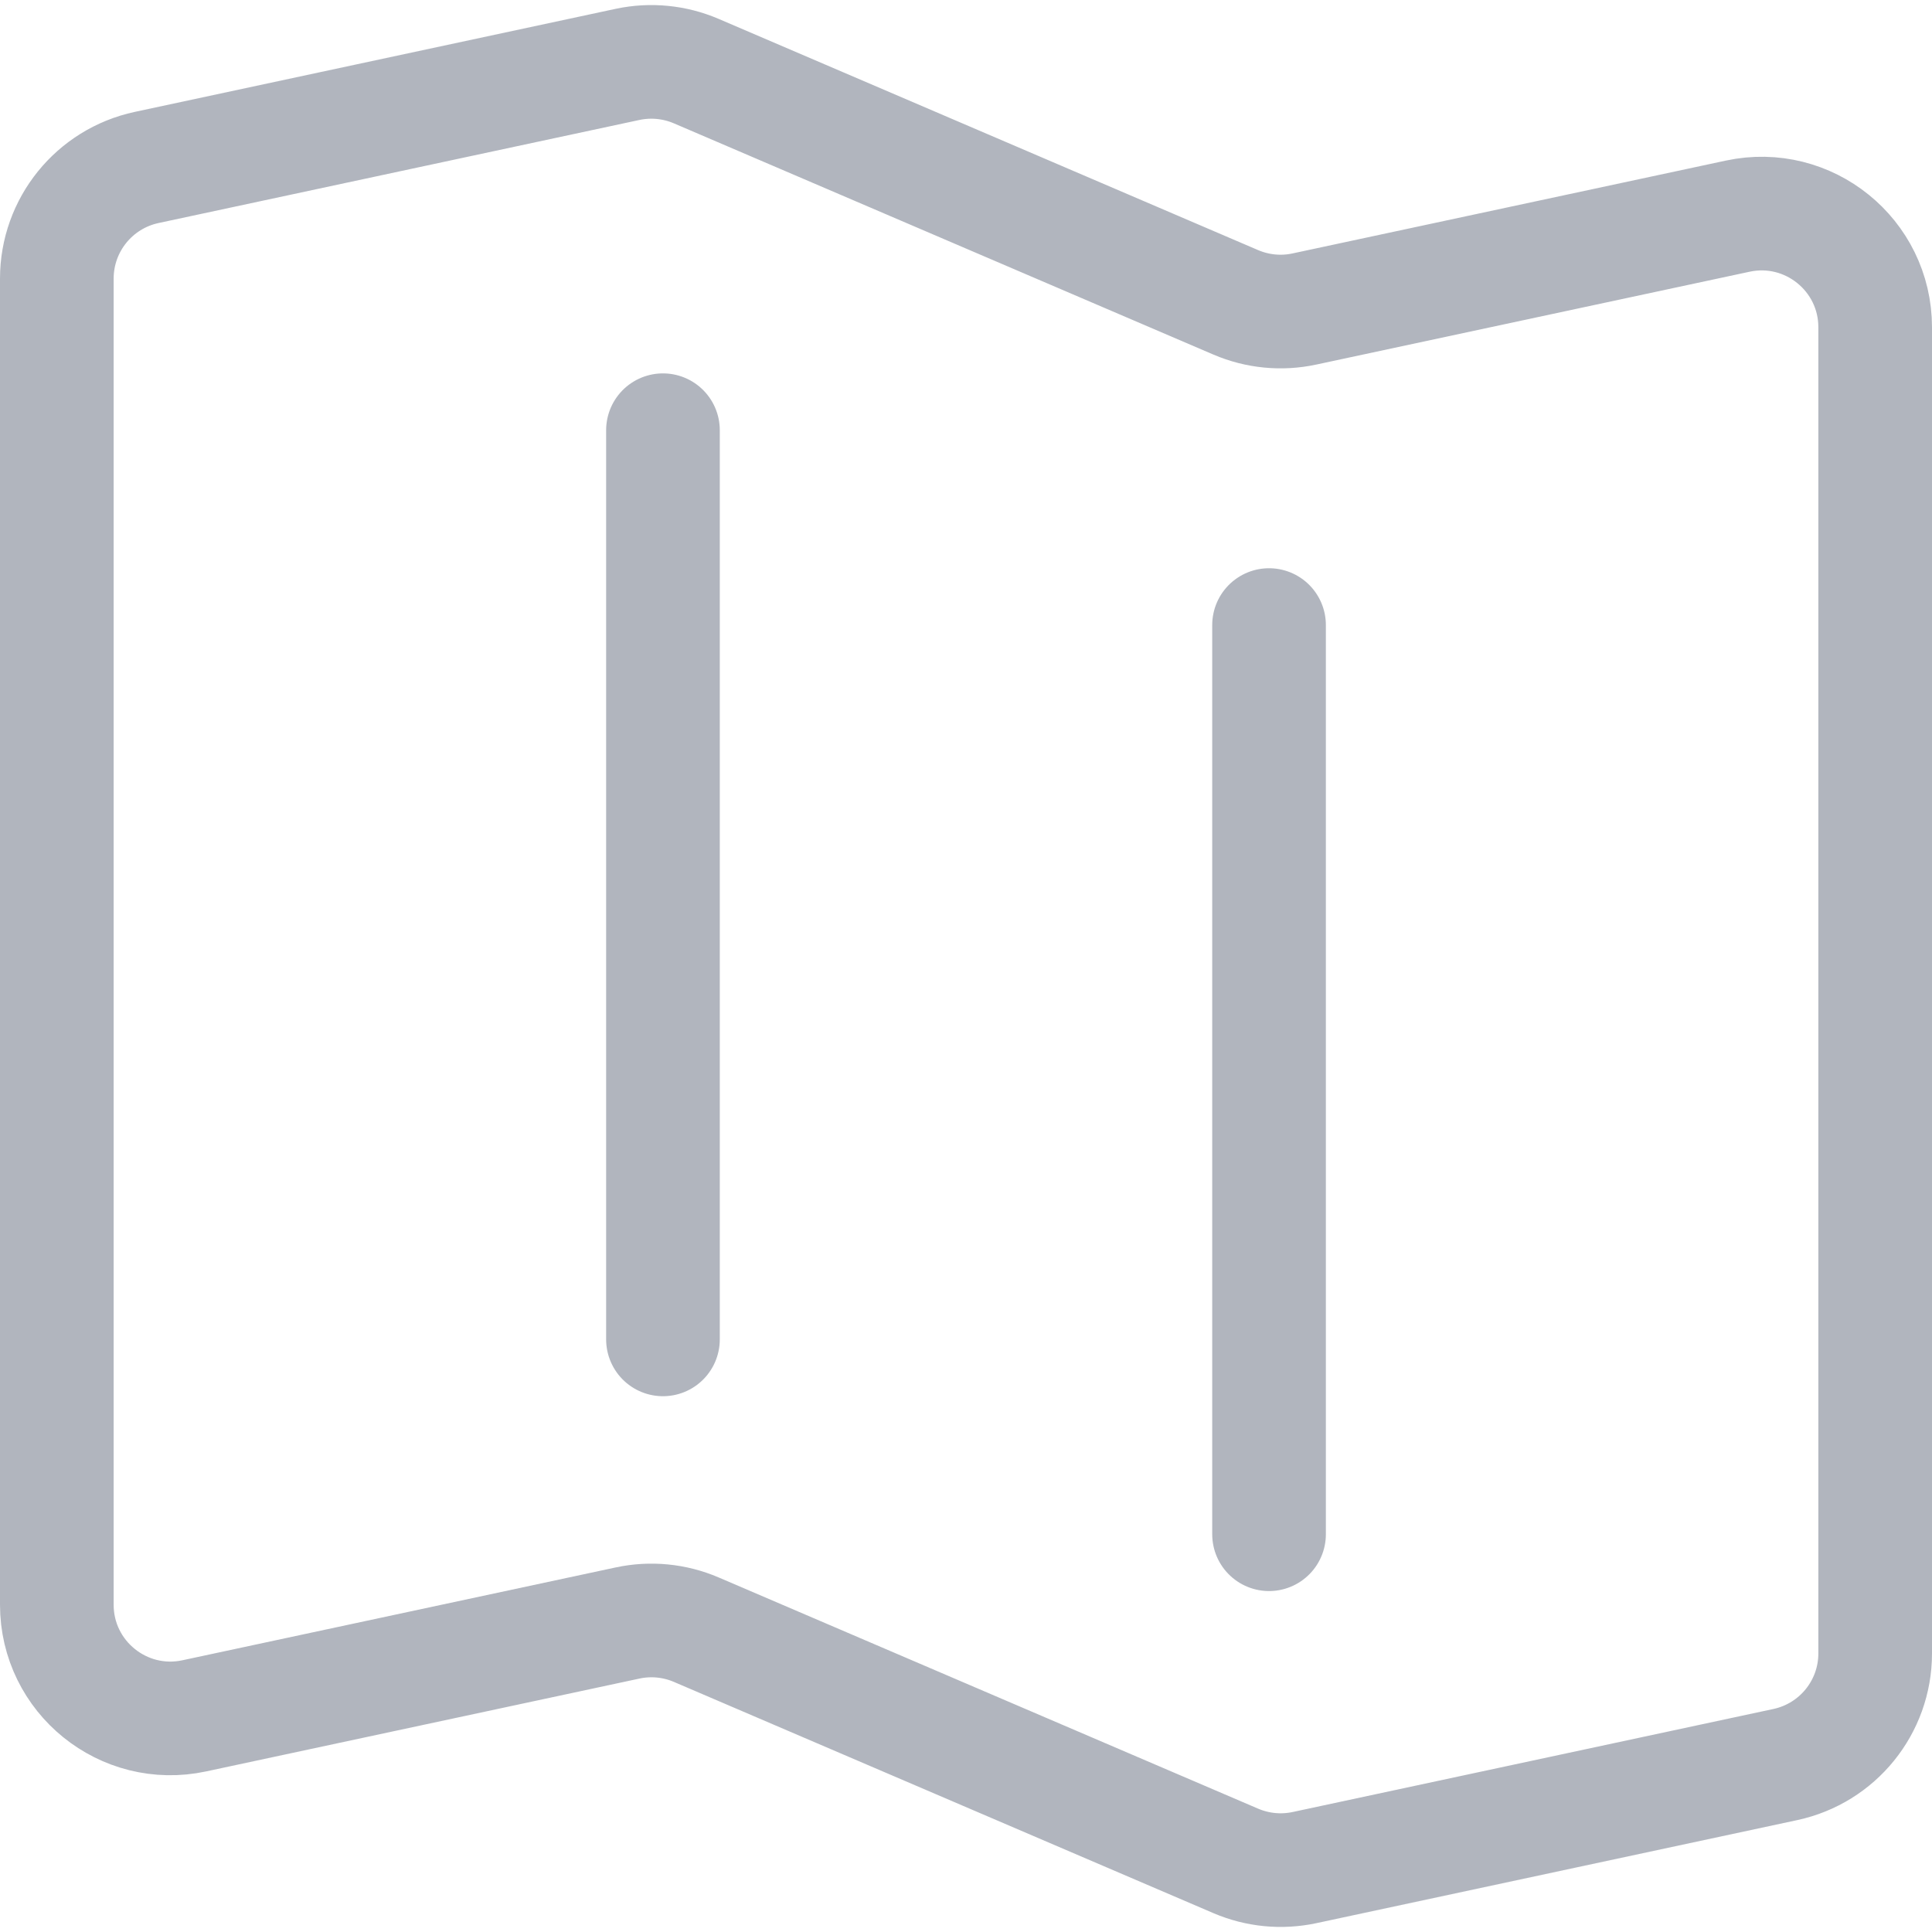 <svg width="34" height="34" viewBox="0 0 34 34" fill="none" xmlns="http://www.w3.org/2000/svg">
<g opacity="0.8">
<path d="M1 28.24V4.903C1 3.959 1.659 3.145 2.581 2.947L11.045 1.133C11.449 1.047 11.871 1.088 12.252 1.251L21.748 5.321C22.129 5.484 22.551 5.525 22.955 5.438L30.581 3.804C31.826 3.537 33 4.486 33 5.76V29.098C33 30.041 32.341 30.855 31.419 31.053L22.955 32.867C22.551 32.953 22.129 32.912 21.748 32.749L12.252 28.679C11.871 28.516 11.449 28.475 11.045 28.562L3.419 30.196C2.174 30.463 1 29.514 1 28.24Z" stroke="#9DA3AE" stroke-width="2" stroke-linecap="round"/>
<path d="M11.667 7.571V23.571" stroke="#9DA3AE" stroke-width="2" stroke-linecap="round"/>
<path d="M22.333 11V27" stroke="#9DA3AE" stroke-width="2" stroke-linecap="round"/>
</g>
</svg>
